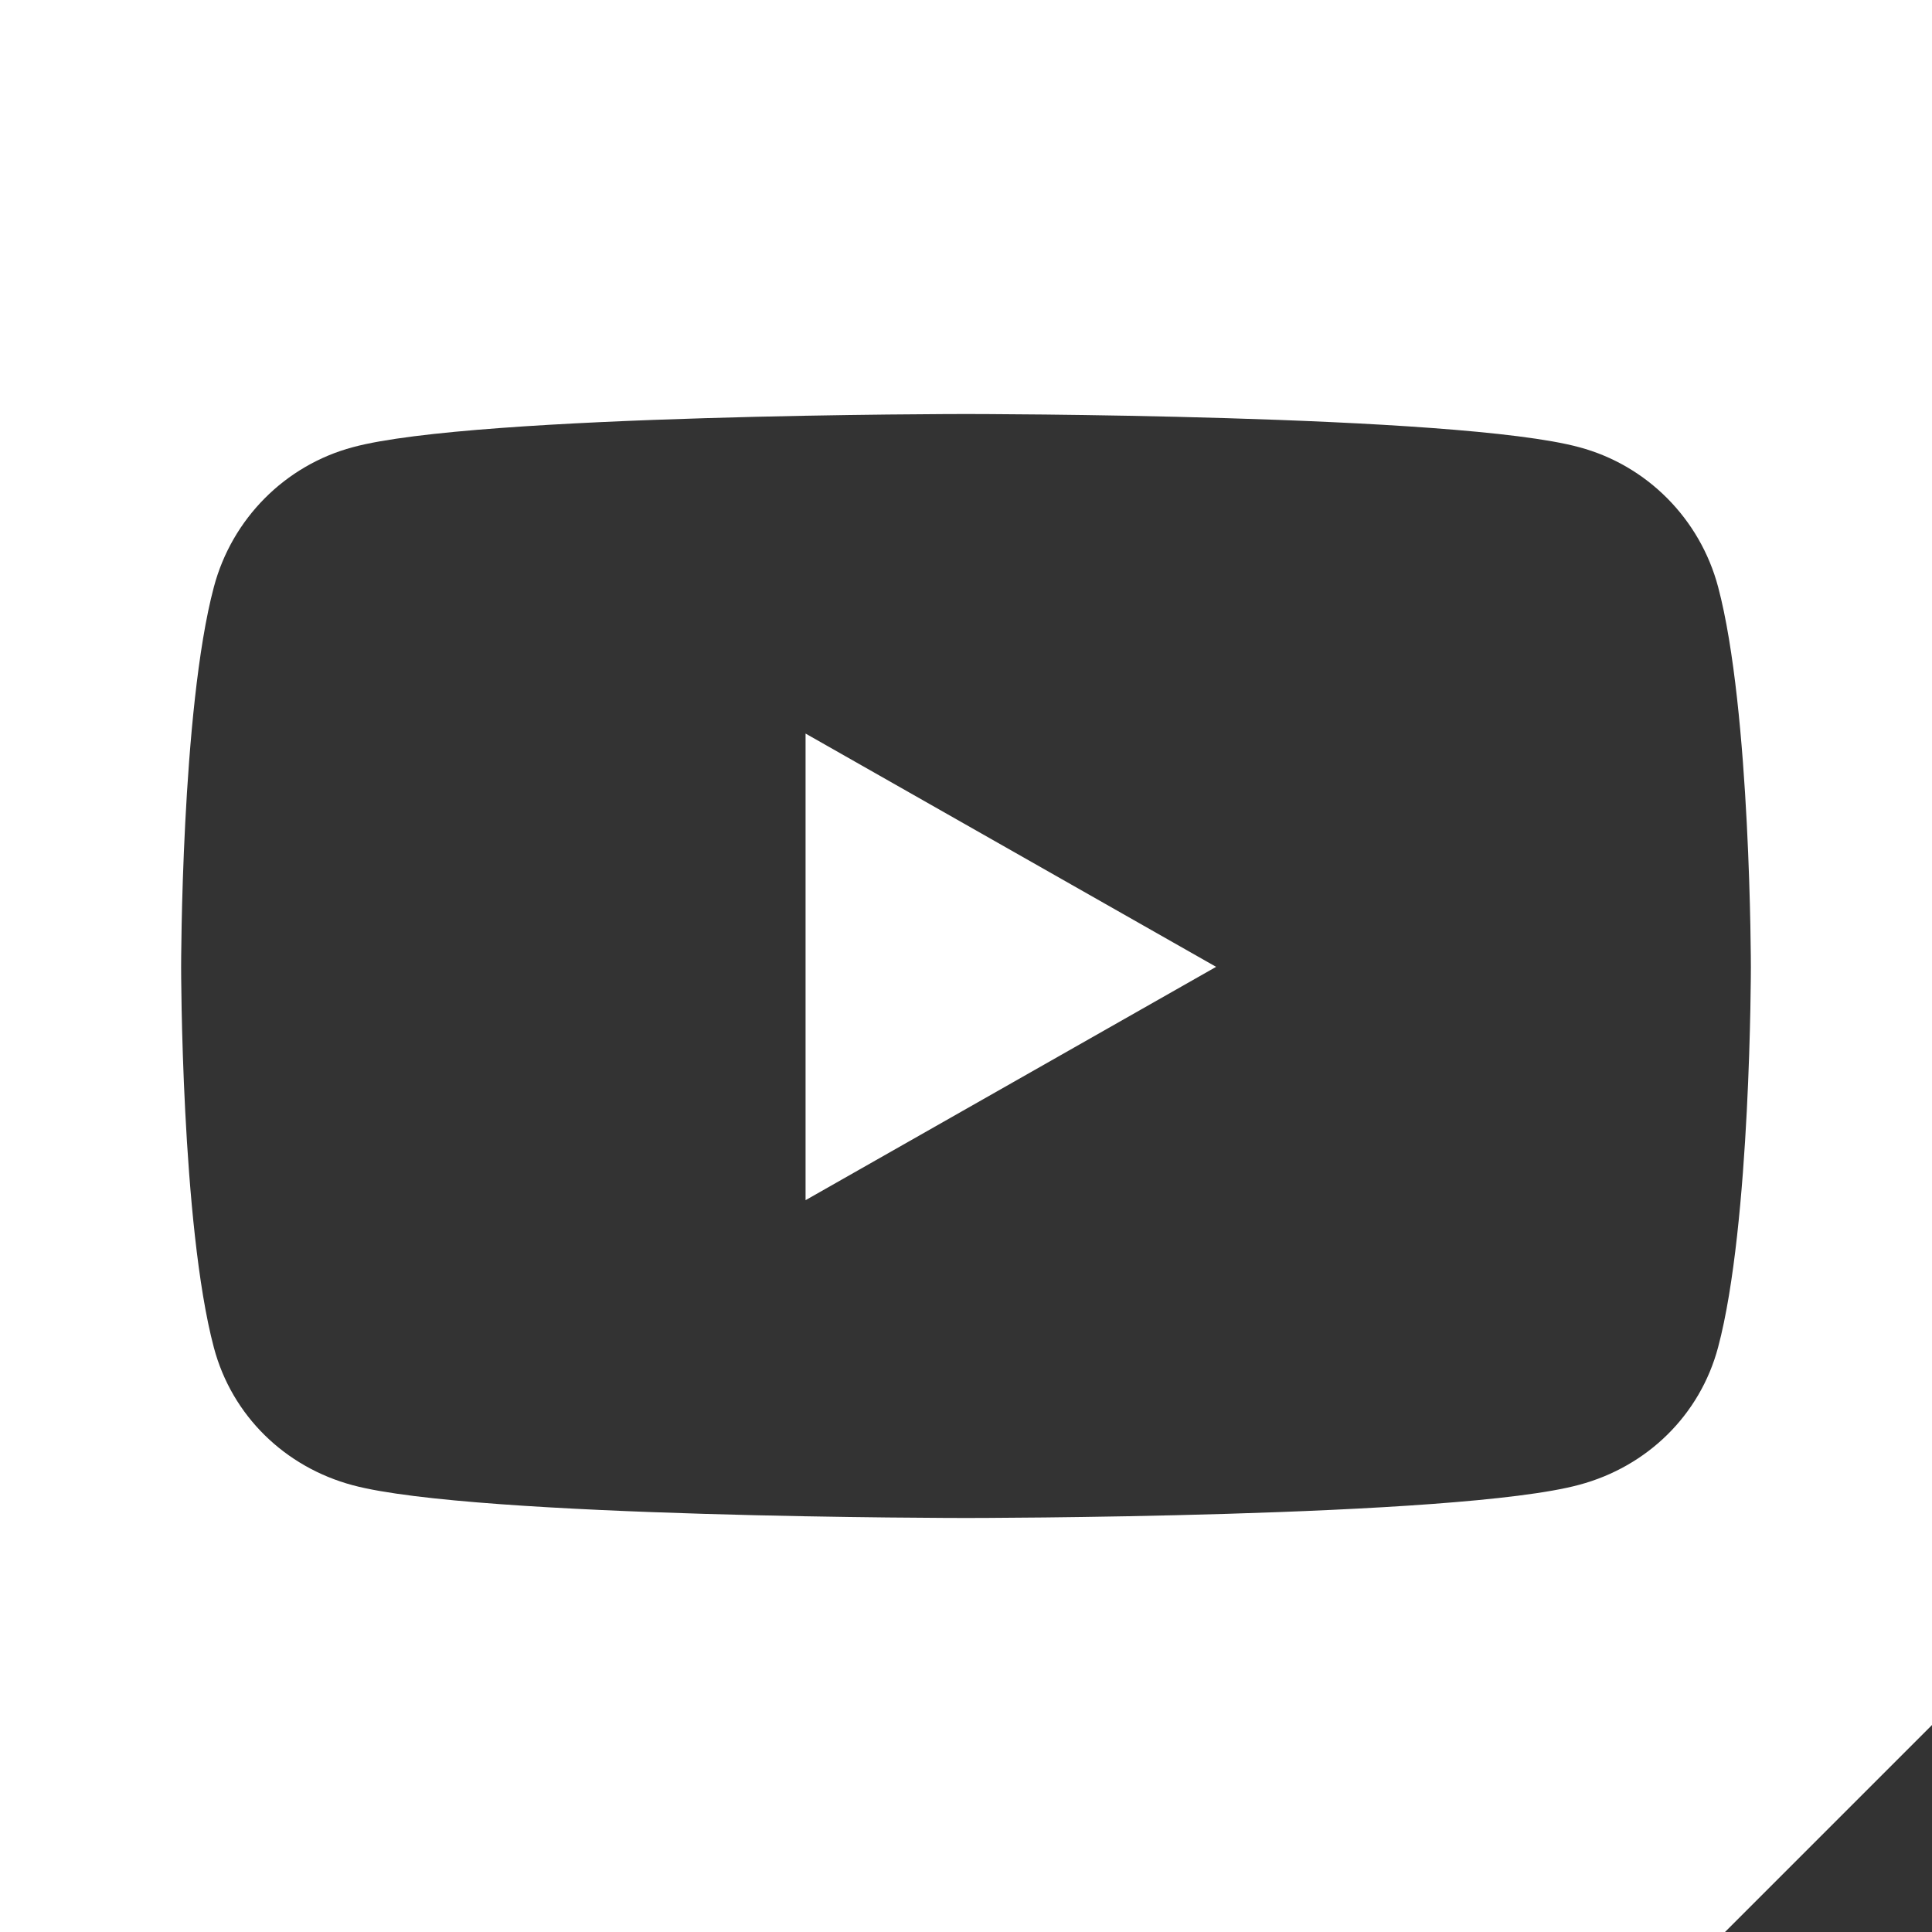 <?xml version="1.0" encoding="UTF-8"?>
<svg width="48px" height="48px" viewBox="0 0 48 48" version="1.1" xmlns="http://www.w3.org/2000/svg" xmlns:xlink="http://www.w3.org/1999/xlink">
    <rect x="0" y="0" width="48" height="48" fill="#333333" stroke="none"/>
    <!-- Generator: Sketch 61.2 (89653) - https://sketch.com -->
    <title>icon-youtube</title>
    <desc>Created with Sketch.</desc>
    <g id="Page-1" stroke="none" stroke-width="1" fill="none" fill-rule="evenodd">
        <g id="icon-youtube" fill="#FFFFFF" fill-rule="nonzero">
            <path d="M20.014,18.225 L30.214,24.021 L20.014,29.818 L20.014,18.225 Z M48,0 L48,42.857 L42.857,48 L0,48 L0,0 L48,0 Z M43.5,24.032 C43.5,24.032 43.5,17.646 42.686,14.582 C42.236,12.889 40.918,11.561 39.236,11.111 C36.204,10.286 24,10.286 24,10.286 C24,10.286 11.796,10.286 8.764,11.111 C7.082,11.561 5.764,12.889 5.314,14.582 C4.5,17.636 4.5,24.032 4.5,24.032 C4.5,24.032 4.5,30.418 5.314,33.482 C5.764,35.175 7.082,36.45 8.764,36.9 C11.796,37.714 24,37.714 24,37.714 C24,37.714 36.204,37.714 39.236,36.889 C40.918,36.439 42.236,35.164 42.686,33.471 C43.5,30.418 43.5,24.032 43.5,24.032 L43.5,24.032 Z" id="Shape"></path>
        </g>
    </g>
</svg>